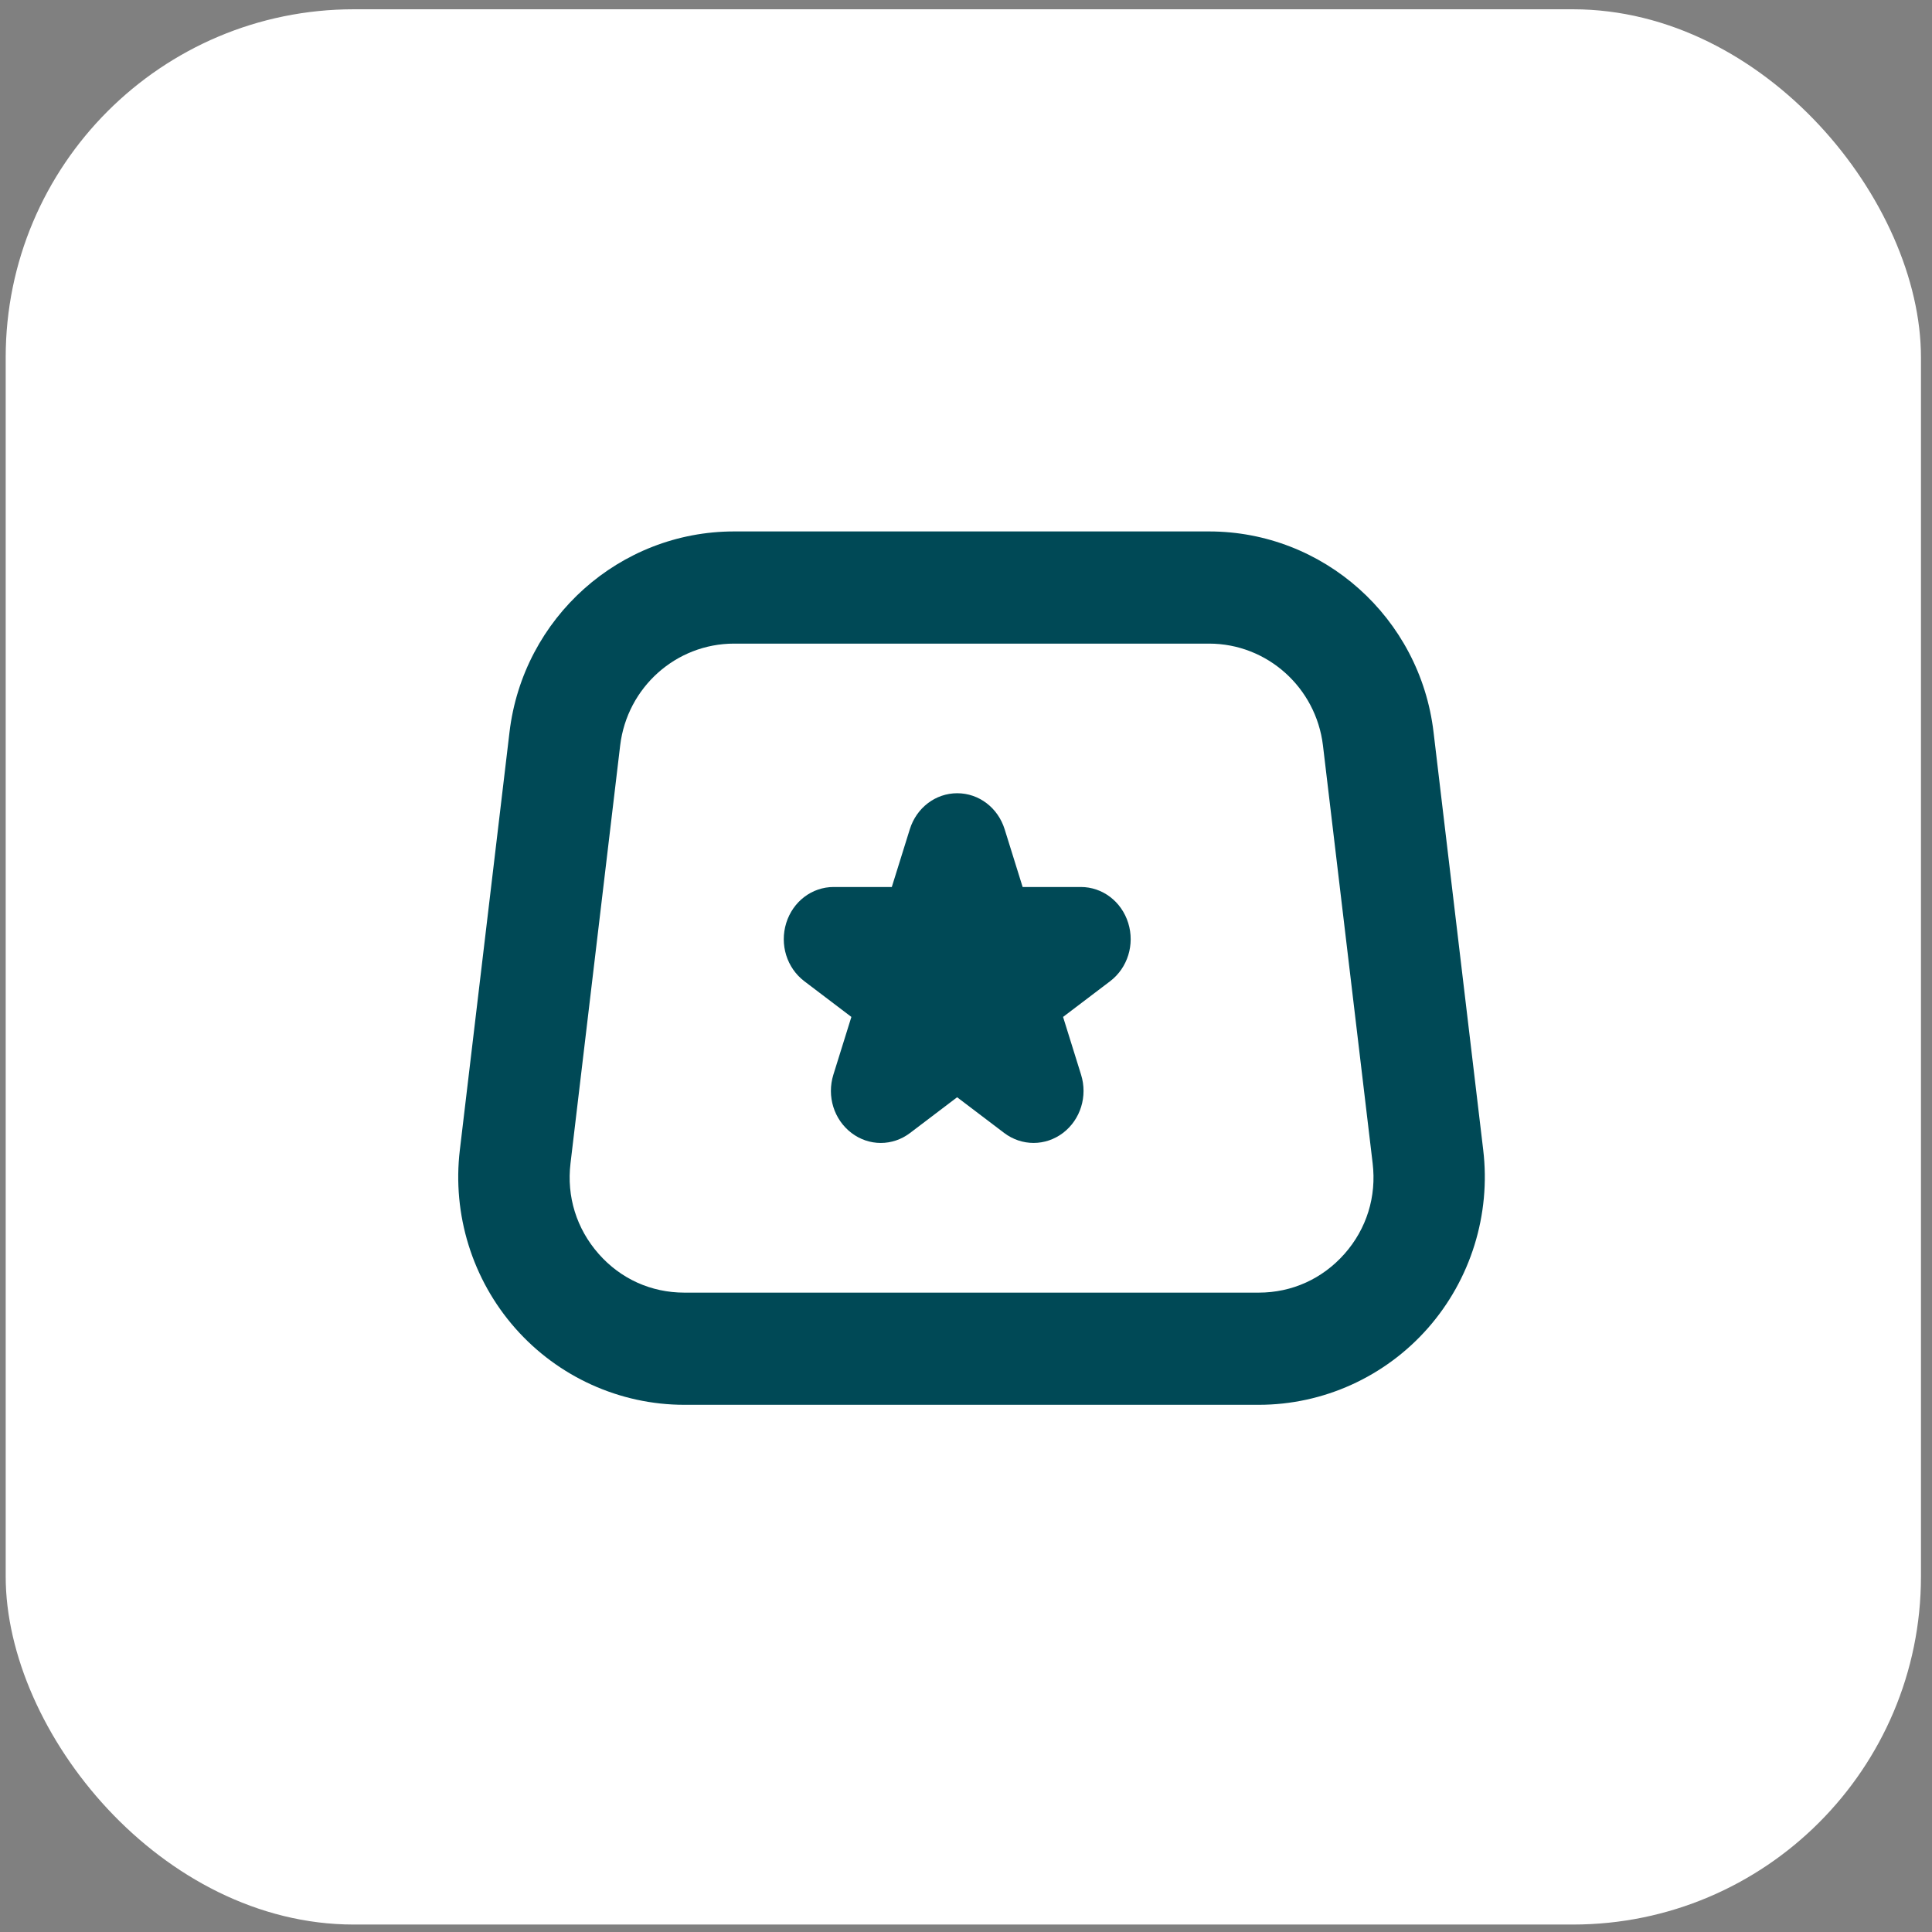 <svg width="111" height="111" viewBox="0 0 111 111" fill="none" xmlns="http://www.w3.org/2000/svg">
<rect x="0" y="0" width="111" height="111" fill="#808080" stroke="none"/>
<rect x="0.327" y="0.533" width="110.039" height="110.039" rx="20" fill="white"/>
<path d="M72.318 80.711H39.317C35.609 80.711 32.066 79.107 29.602 76.311C27.137 73.516 25.976 69.778 26.42 66.067L29.273 42.062C30.056 35.49 35.604 30.533 42.176 30.533H69.465C76.037 30.533 81.584 35.49 82.362 42.062L85.215 66.062C85.659 69.778 84.498 73.51 82.034 76.311C79.569 79.107 76.031 80.711 72.318 80.711ZM42.176 36.978C38.841 36.978 36.031 39.492 35.631 42.828L32.778 66.834C32.548 68.747 33.123 70.594 34.394 72.038C35.659 73.477 37.411 74.266 39.317 74.266H72.318C74.23 74.266 75.977 73.472 77.247 72.038C78.518 70.599 79.093 68.747 78.863 66.834L76.009 42.834C75.61 39.498 72.8 36.978 69.465 36.978H42.176Z" fill="#004956"/>
<path d="M59.377 65.665C58.786 65.665 58.195 65.472 57.693 65.092L54.99 63.041L52.288 65.092C51.28 65.858 49.928 65.858 48.92 65.092C47.912 64.325 47.495 62.986 47.88 61.745L48.915 58.426L46.212 56.375C45.204 55.609 44.787 54.269 45.172 53.028C45.557 51.793 46.65 50.961 47.896 50.961H51.237L52.272 47.642C52.657 46.407 53.75 45.574 54.996 45.574C56.242 45.574 57.334 46.407 57.72 47.642L58.754 50.961H62.096C63.342 50.961 64.434 51.793 64.82 53.028C65.205 54.263 64.788 55.609 63.78 56.375L61.077 58.426L62.111 61.745C62.497 62.98 62.08 64.325 61.072 65.092C60.57 65.472 59.979 65.665 59.388 65.665" fill="#004956"/>
</svg>
